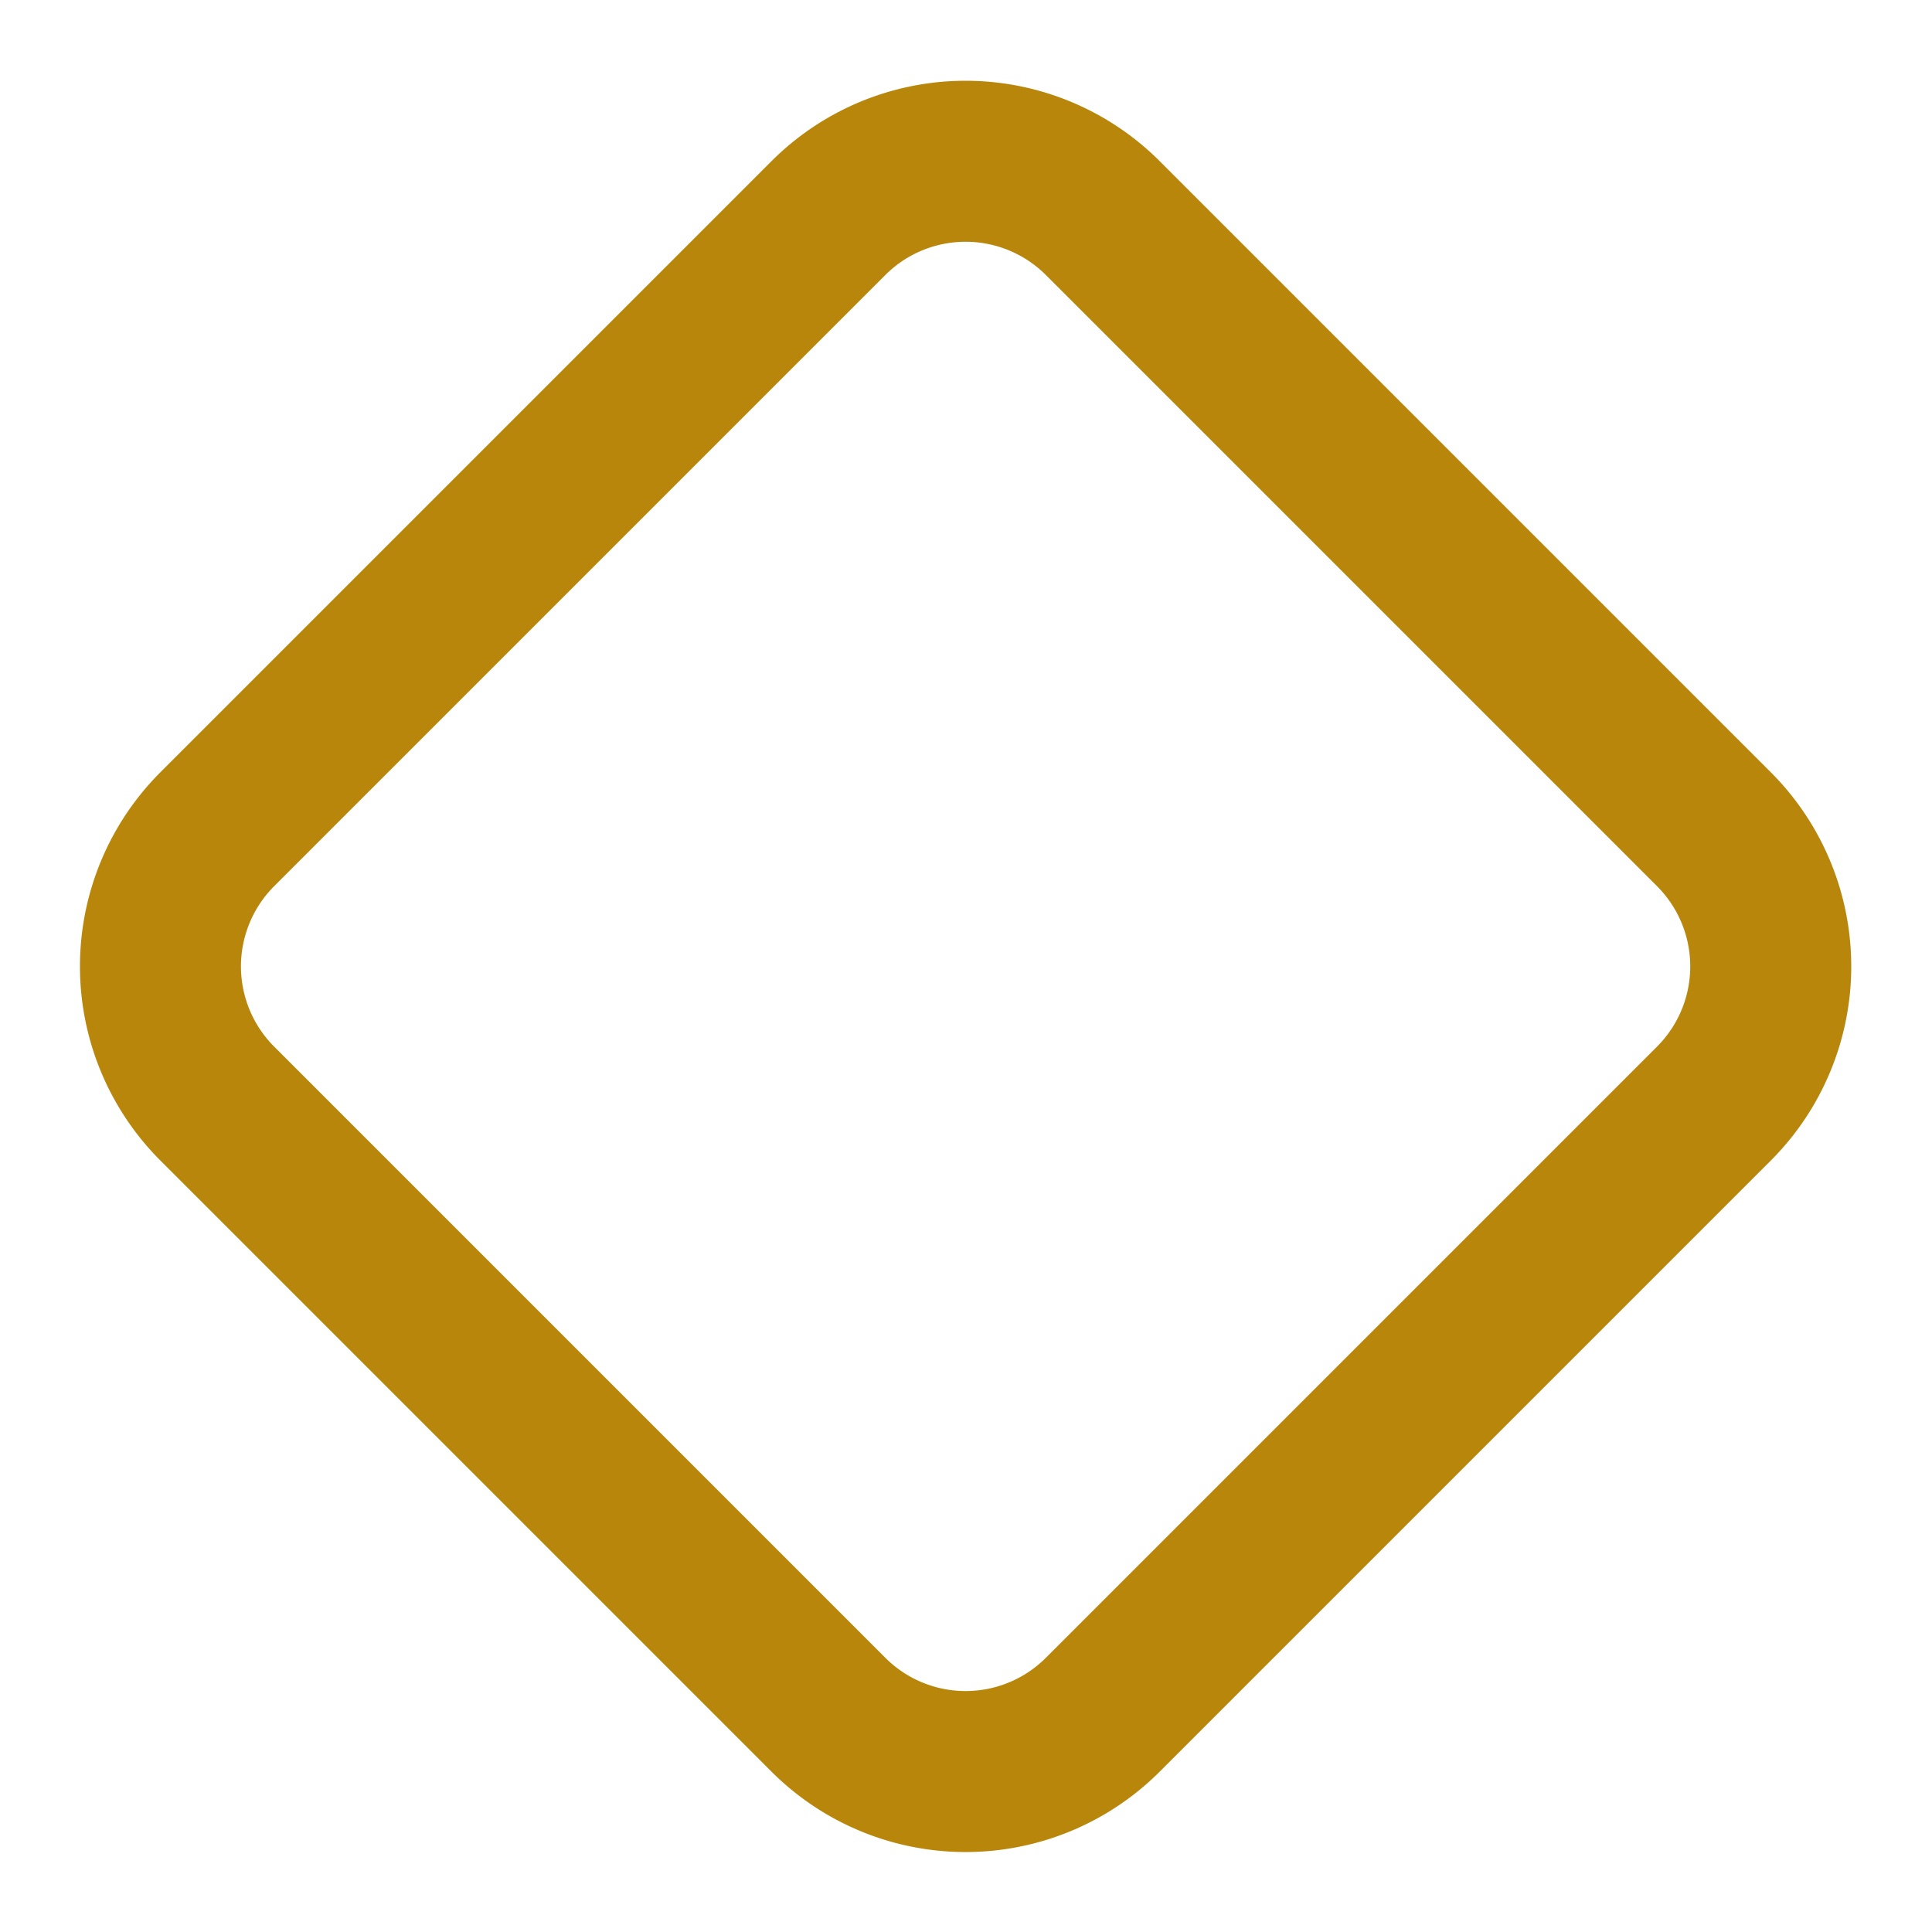 <svg xmlns="http://www.w3.org/2000/svg" width="24" height="24" viewBox="0 0 24 24" fill="none" stroke="#b8860b" stroke-width="2" stroke-linecap="round" stroke-linejoin="round" class="lucide lucide-diamond"><path d="M2.7 10.3a2.41 2.41 0 0 0 0 3.41l7.59 7.59a2.41 2.41 0 0 0 3.41 0l7.59-7.59a2.41 2.41 0 0 0 0-3.41l-7.59-7.59a2.41 2.41 0 0 0-3.41 0Z"/></svg>